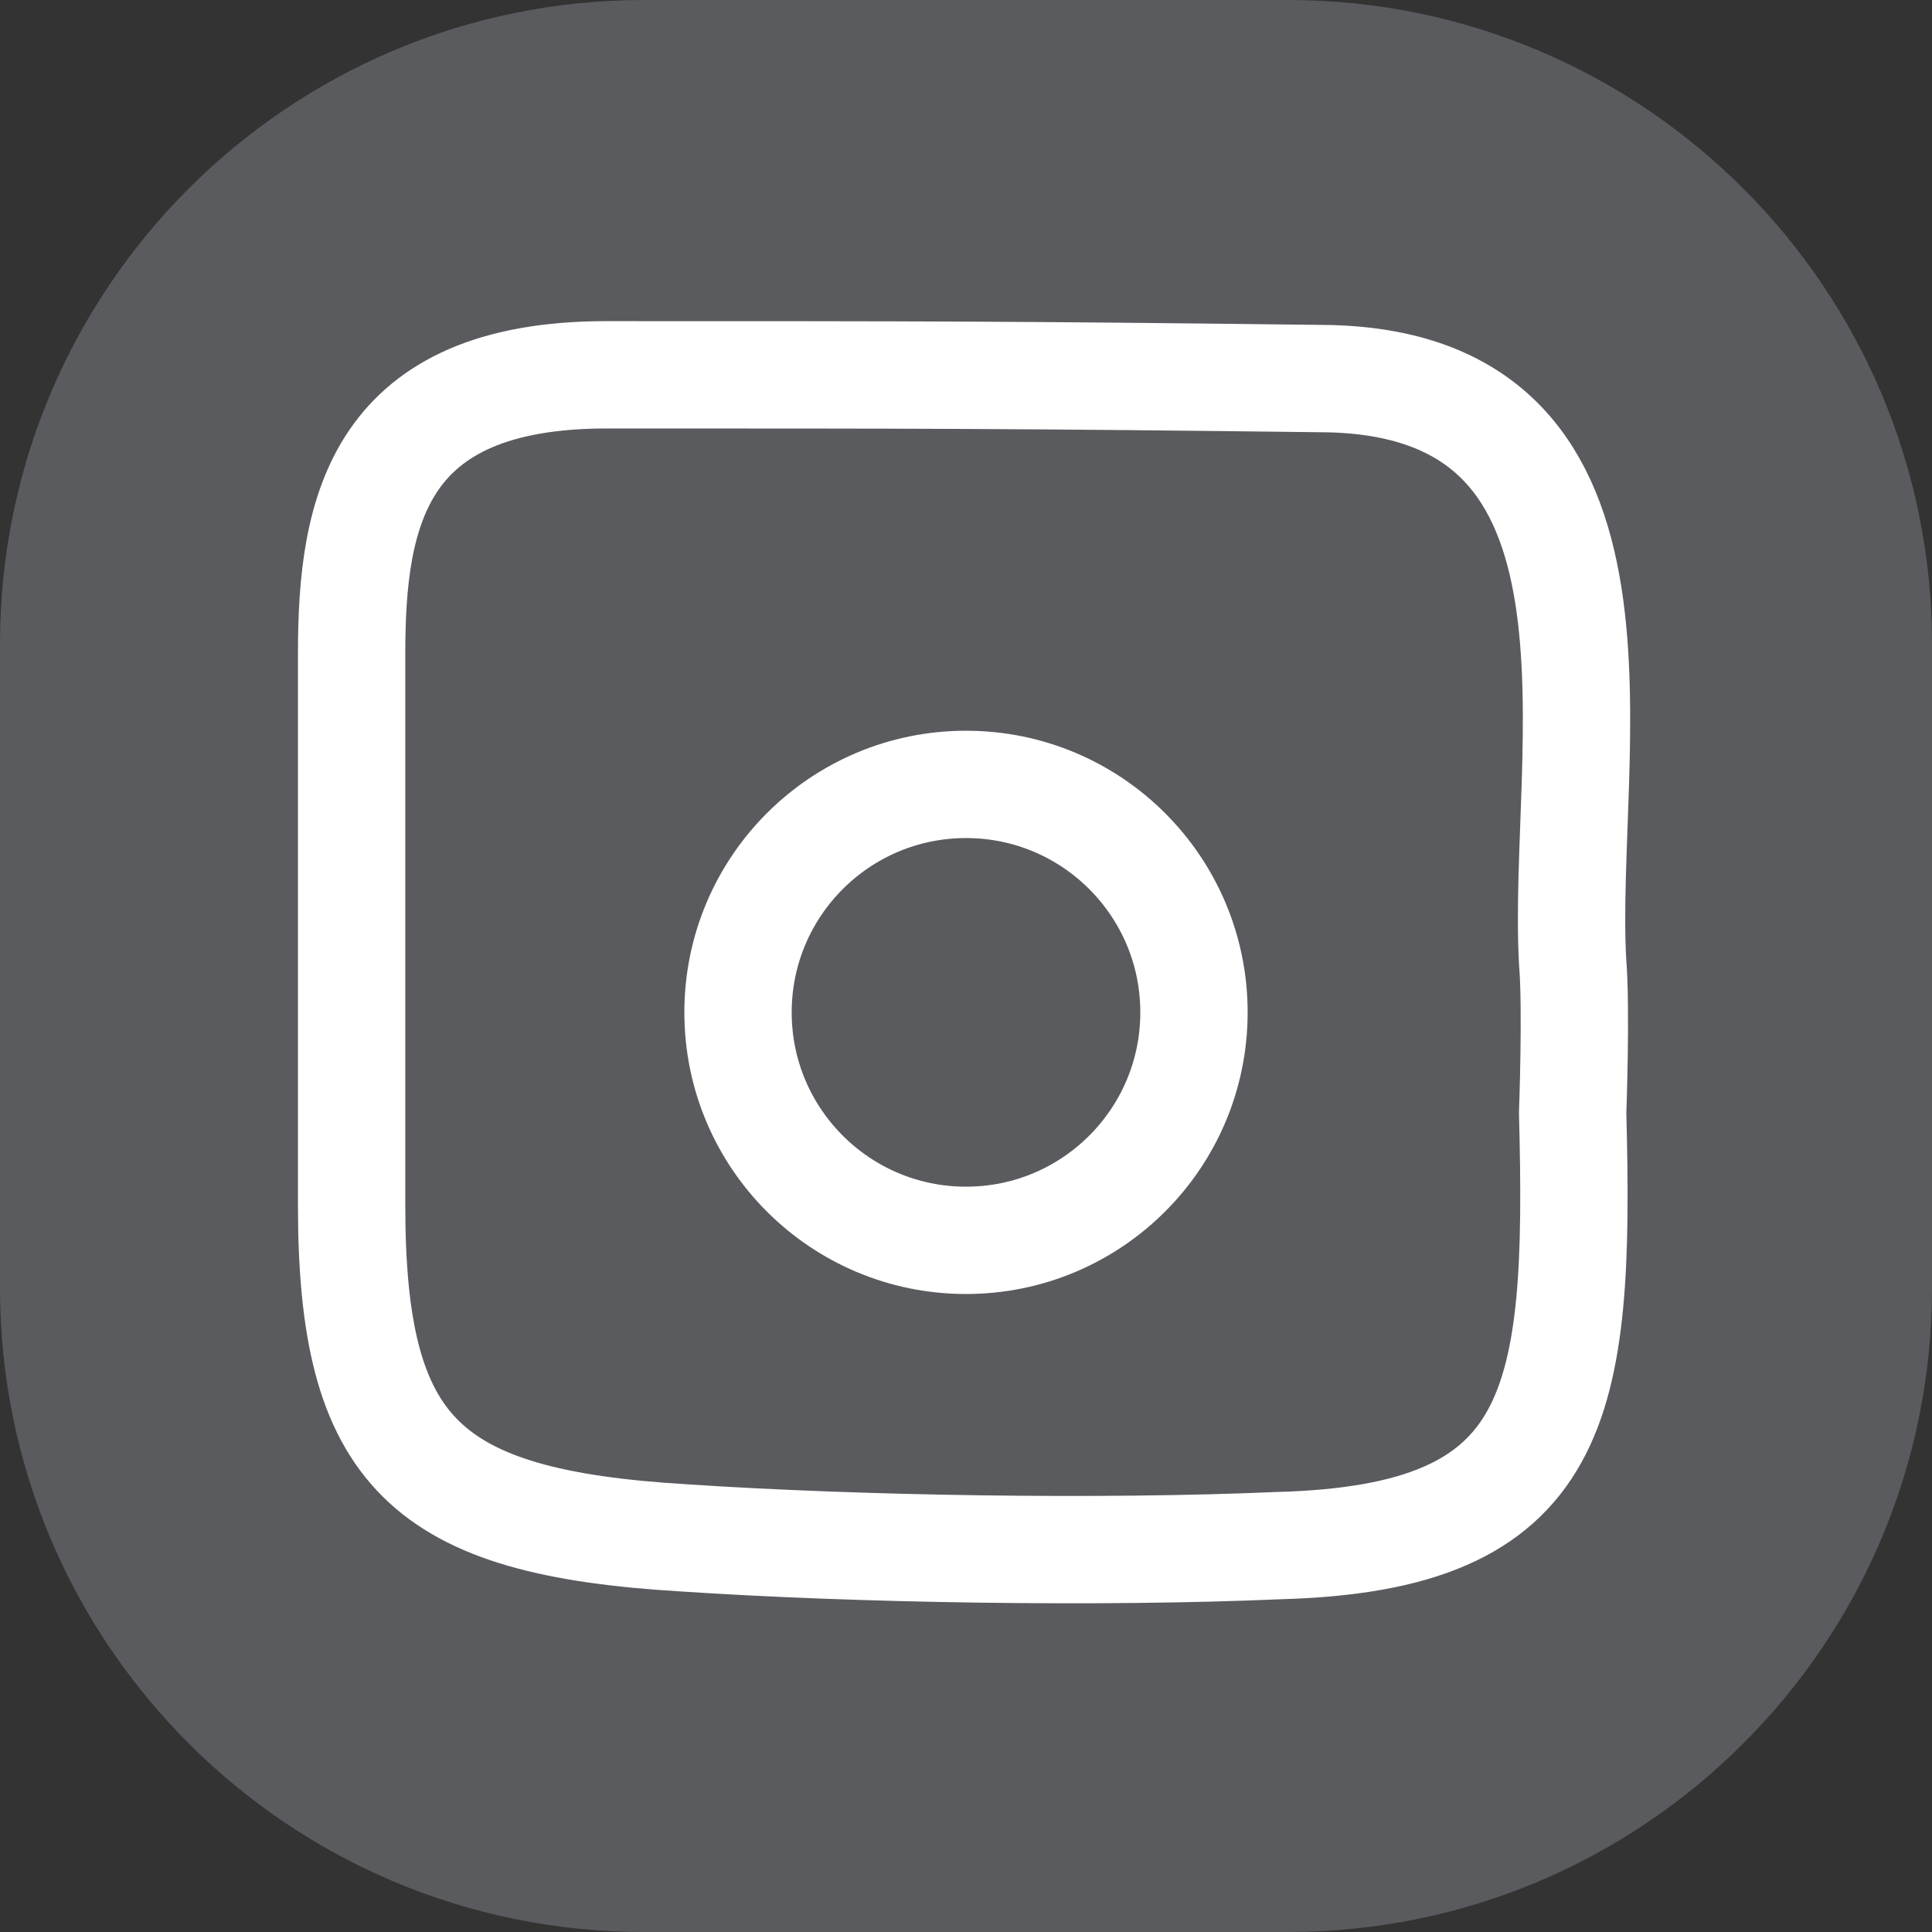 <svg width="36" height="36" viewBox="0 0 36 36" fill="none" xmlns="http://www.w3.org/2000/svg">
<rect x="0" y="0" width="36" height="36" fill="#333333" stroke="none"/>
<path d="M24 0H12C5.373 0 0 5.373 0 12V24C0 30.627 5.373 36 12 36H24C30.627 36 36 30.627 36 24V12C36 5.373 30.627 0 24 0Z" fill="#D0D6E3" fill-opacity="0.25"/>
<path d="M29.304 20.736C29.448 26.208 29.088 28.656 23.832 28.8C20.52 28.944 15.984 28.872 12.744 28.656C7.92 28.368 6.552 27.072 6.552 22.464C6.552 19.08 6.552 15.696 6.552 12.168C6.552 9.504 7.056 6.984 11.304 6.984C17.208 6.984 18.864 6.984 24.768 7.056C30.816 7.2 29.088 14.04 29.304 17.928C29.376 18.792 29.304 20.736 29.304 20.736Z" stroke="white" stroke-width="2" stroke-miterlimit="10" stroke-linecap="round" stroke-linejoin="round"/>
<path d="M18 23.112C20.346 23.112 22.248 21.21 22.248 18.864C22.248 16.518 20.346 14.616 18 14.616C15.654 14.616 13.752 16.518 13.752 18.864C13.752 21.21 15.654 23.112 18 23.112Z" stroke="white" stroke-width="2" stroke-miterlimit="10" stroke-linecap="round" stroke-linejoin="round"/>
</svg>

